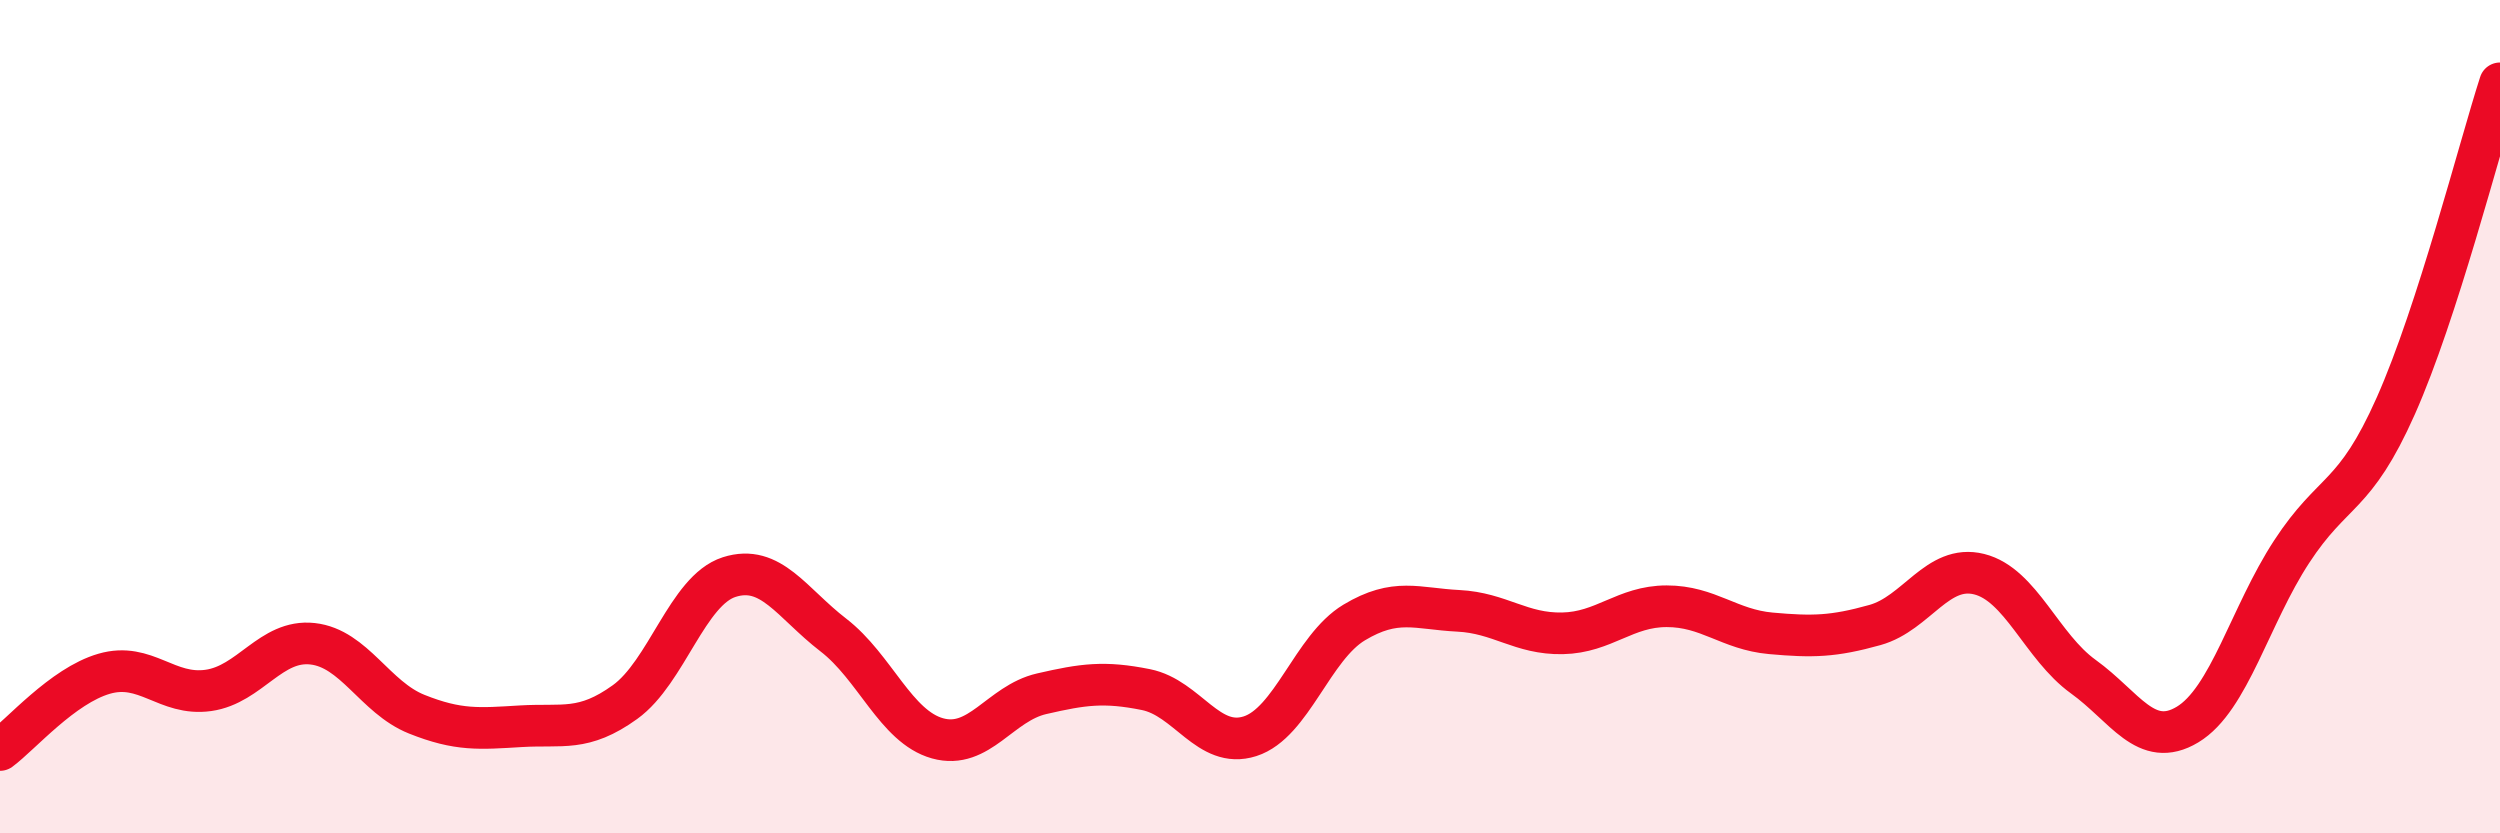 
    <svg width="60" height="20" viewBox="0 0 60 20" xmlns="http://www.w3.org/2000/svg">
      <path
        d="M 0,18 C 0.5,17.63 1.5,16.46 2.5,16.17 C 3.5,15.88 4,16.71 5,16.57 C 6,16.43 6.5,15.34 7.5,15.45 C 8.5,15.56 9,16.74 10,17.14 C 11,17.54 11.5,17.49 12.5,17.43 C 13.5,17.37 14,17.57 15,16.85 C 16,16.13 16.5,14.17 17.5,13.85 C 18.5,13.53 19,14.47 20,15.24 C 21,16.01 21.5,17.44 22.5,17.72 C 23.5,18 24,16.88 25,16.65 C 26,16.42 26.5,16.35 27.5,16.55 C 28.5,16.75 29,17.99 30,17.67 C 31,17.35 31.5,15.54 32.5,14.94 C 33.5,14.34 34,14.61 35,14.66 C 36,14.71 36.5,15.22 37.5,15.2 C 38.5,15.18 39,14.55 40,14.55 C 41,14.55 41.5,15.11 42.5,15.2 C 43.5,15.29 44,15.28 45,15 C 46,14.72 46.5,13.53 47.5,13.78 C 48.5,14.03 49,15.52 50,16.24 C 51,16.96 51.5,17.99 52.5,17.39 C 53.5,16.79 54,14.77 55,13.24 C 56,11.71 56.5,11.99 57.5,9.74 C 58.5,7.49 59.5,3.55 60,2L60 20L0 20Z"
        fill="#EB0A25"
        opacity="0.1"
        stroke-linecap="round"
        stroke-linejoin="round"
      />
      <path
        d="M 0,18 C 0.5,17.63 1.5,16.46 2.5,16.17 C 3.5,15.88 4,16.71 5,16.57 C 6,16.43 6.5,15.34 7.5,15.45 C 8.5,15.56 9,16.74 10,17.14 C 11,17.54 11.5,17.49 12.5,17.43 C 13.5,17.37 14,17.57 15,16.85 C 16,16.13 16.5,14.17 17.5,13.85 C 18.5,13.53 19,14.47 20,15.24 C 21,16.01 21.5,17.44 22.5,17.72 C 23.5,18 24,16.88 25,16.65 C 26,16.42 26.5,16.35 27.5,16.55 C 28.5,16.75 29,17.99 30,17.67 C 31,17.35 31.5,15.54 32.5,14.94 C 33.5,14.34 34,14.61 35,14.66 C 36,14.71 36.5,15.22 37.5,15.2 C 38.5,15.18 39,14.55 40,14.55 C 41,14.55 41.5,15.11 42.5,15.2 C 43.5,15.29 44,15.28 45,15 C 46,14.72 46.5,13.53 47.5,13.78 C 48.5,14.03 49,15.52 50,16.24 C 51,16.96 51.5,17.99 52.5,17.39 C 53.5,16.79 54,14.77 55,13.24 C 56,11.71 56.5,11.99 57.5,9.74 C 58.5,7.49 59.5,3.55 60,2"
        stroke="#EB0A25"
        stroke-width="1"
        fill="none"
        stroke-linecap="round"
        stroke-linejoin="round"
      />
    </svg>
  